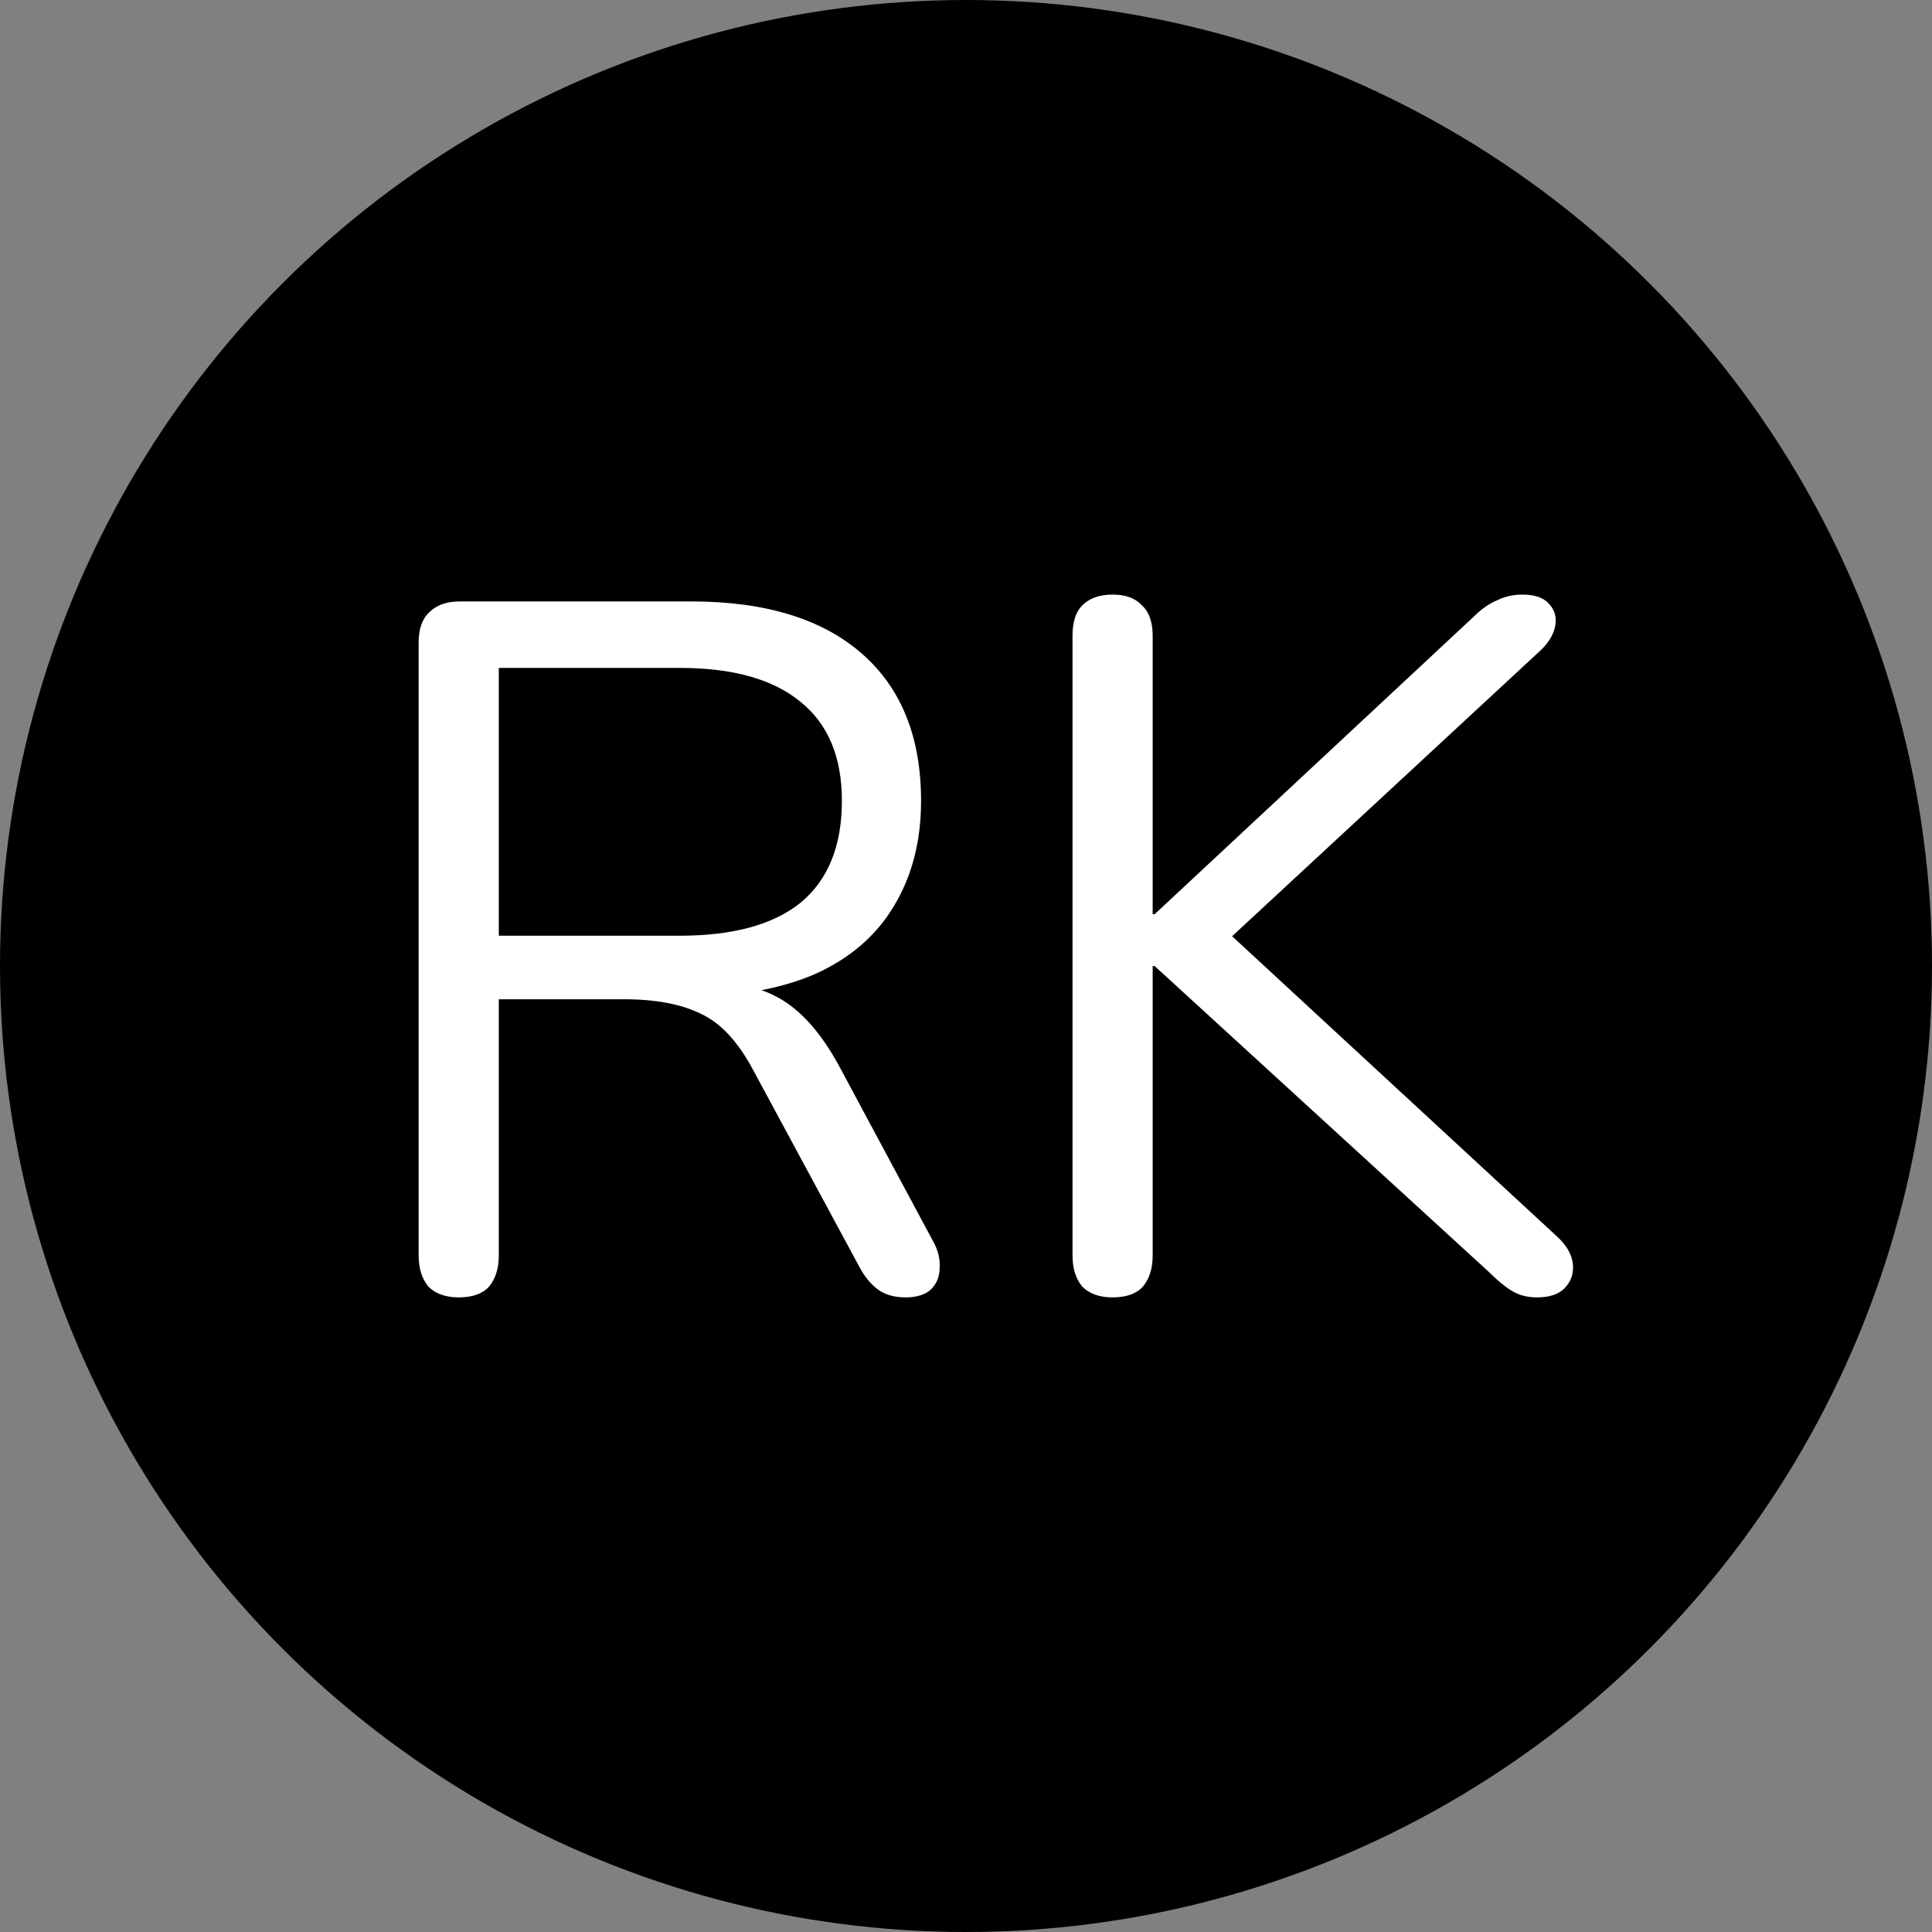 <svg width="253" height="253" viewBox="0 0 253 253" fill="none" xmlns="http://www.w3.org/2000/svg">
<rect x="0" y="0" width="253" height="253" fill="#808080" stroke="none"/>
<g id="Group 3">
<circle id="Ellipse 1" cx="126.5" cy="126.5" r="126.5" fill="black"/>
<path id="RK" d="M60.072 169.896C58.365 169.896 57.042 169.427 56.103 168.488C55.25 167.464 54.824 166.099 54.824 164.392V84.136C54.824 82.344 55.293 81.021 56.231 80.168C57.17 79.229 58.493 78.76 60.2 78.76H90.535C100.178 78.76 107.602 81.021 112.808 85.544C118.013 90.067 120.616 96.509 120.616 104.872C120.616 110.163 119.421 114.771 117.032 118.696C114.728 122.536 111.314 125.48 106.792 127.528C102.269 129.491 96.85 130.472 90.535 130.472L91.816 128.808H94.376C97.704 128.808 100.605 129.661 103.08 131.368C105.554 133.075 107.816 135.805 109.864 139.56L122.152 162.472C122.834 163.667 123.133 164.861 123.048 166.056C123.048 167.165 122.664 168.104 121.896 168.872C121.128 169.555 120.018 169.896 118.568 169.896C117.117 169.896 115.922 169.555 114.984 168.872C114.045 168.189 113.234 167.208 112.552 165.928L98.6 140.072C96.637 136.403 94.376 133.971 91.816 132.776C89.255 131.496 85.885 130.856 81.704 130.856H65.32V164.392C65.32 166.099 64.893 167.464 64.04 168.488C63.186 169.427 61.864 169.896 60.072 169.896ZM65.32 122.536H88.999C95.997 122.536 101.288 121.085 104.872 118.184C108.456 115.197 110.248 110.76 110.248 104.872C110.248 99.155 108.456 94.845 104.872 91.944C101.288 88.957 95.997 87.464 88.999 87.464H65.32V122.536ZM145.697 169.896C143.99 169.896 142.667 169.427 141.729 168.488C140.875 167.464 140.449 166.099 140.449 164.392V83.24C140.449 81.448 140.875 80.125 141.729 79.272C142.667 78.333 143.99 77.864 145.697 77.864C147.403 77.864 148.683 78.333 149.537 79.272C150.475 80.125 150.945 81.448 150.945 83.24V119.72H151.201L192.929 80.808C193.953 79.784 194.977 79.059 196.001 78.632C197.025 78.12 198.134 77.864 199.329 77.864C200.95 77.864 202.102 78.248 202.785 79.016C203.553 79.784 203.851 80.723 203.681 81.832C203.51 82.941 202.913 84.008 201.889 85.032L158.241 125.48L158.369 119.848L203.937 161.96C205.217 163.155 205.899 164.392 205.985 165.672C206.07 166.867 205.686 167.891 204.833 168.744C204.065 169.512 202.87 169.896 201.249 169.896C199.969 169.896 198.859 169.597 197.921 169C197.067 168.488 196.086 167.677 194.977 166.568L151.201 126.504H150.945V164.392C150.945 166.099 150.518 167.464 149.665 168.488C148.811 169.427 147.489 169.896 145.697 169.896Z" fill="white"/>
</g>
</svg>
